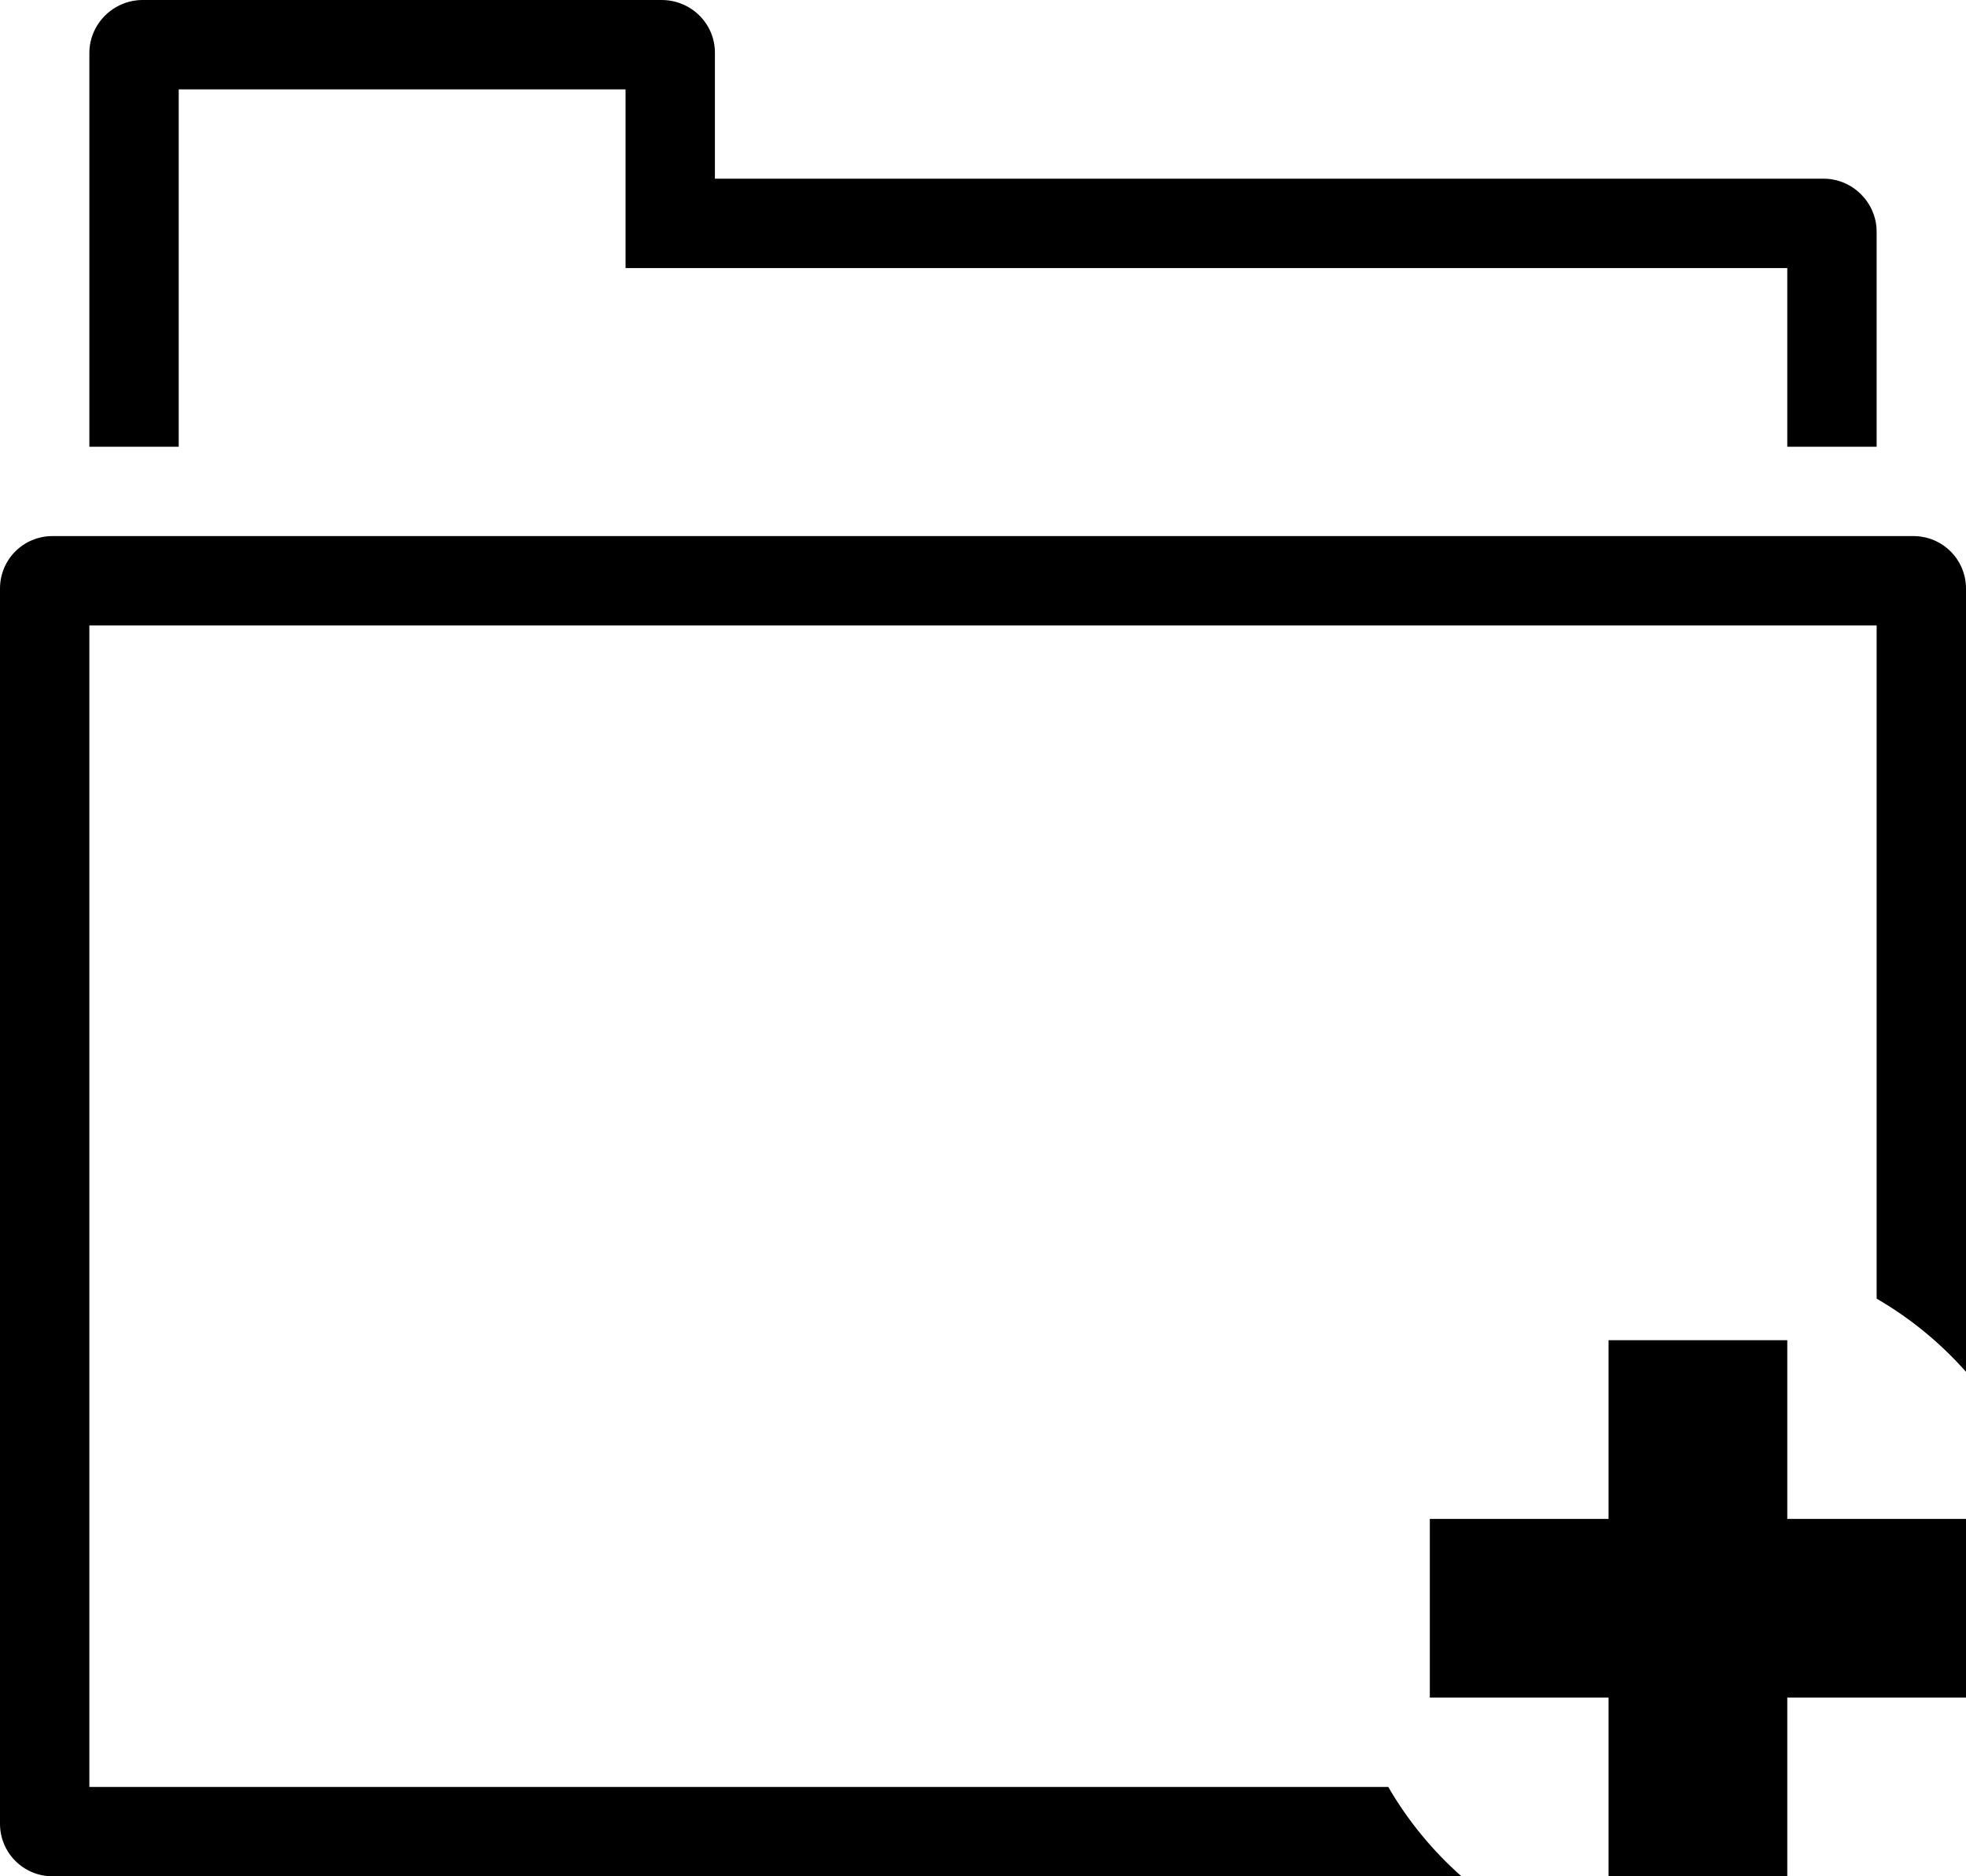 <?xml version="1.0" encoding="iso-8859-1"?>
<!-- Generator: Adobe Illustrator 18.0.0, SVG Export Plug-In . SVG Version: 6.00 Build 0)  -->
<!DOCTYPE svg PUBLIC "-//W3C//DTD SVG 1.1//EN" "http://www.w3.org/Graphics/SVG/1.1/DTD/svg11.dtd">
<svg version="1.1" id="Capa_1" xmlns="http://www.w3.org/2000/svg" xmlns:xlink="http://www.w3.org/1999/xlink" x="0px" y="0px"
	 viewBox="0 0 22 21" style="enable-background:new 0 0 22 21;" xml:space="preserve">
<g>
	<path style="fill-rule:evenodd;clip-rule:evenodd;" d="M7.403,0H1.597C1.267,0,1,0.269,1,0.593V5h1V1h5v2h13v2h1V2.593
		C21,2.265,20.728,2,20.408,2H8V0.589C8,0.264,7.734,0,7.403,0z"/>
	<path style="fill-rule:evenodd;clip-rule:evenodd;" d="M0,6.588v13.824C0,20.737,0.262,21,0.588,21h15.766
		c-0.324-0.286-0.601-0.624-0.819-1H1V7h20v7.535c0.376,0.218,0.714,0.495,1,0.819V6.588C22,6.263,21.738,6,21.411,6H0.588
		C0.263,6,0,6.26,0,6.588z"/>
	<polygon style="fill-rule:evenodd;clip-rule:evenodd;" points="20,21 20,19 22,19 22,17 20,17 20,15 18,15 18,17 16,17 16,19 
		18,19 18,21 	"/>
</g>
<g>
</g>
<g>
</g>
<g>
</g>
<g>
</g>
<g>
</g>
<g>
</g>
<g>
</g>
<g>
</g>
<g>
</g>
<g>
</g>
<g>
</g>
<g>
</g>
<g>
</g>
<g>
</g>
<g>
</g>
</svg>
